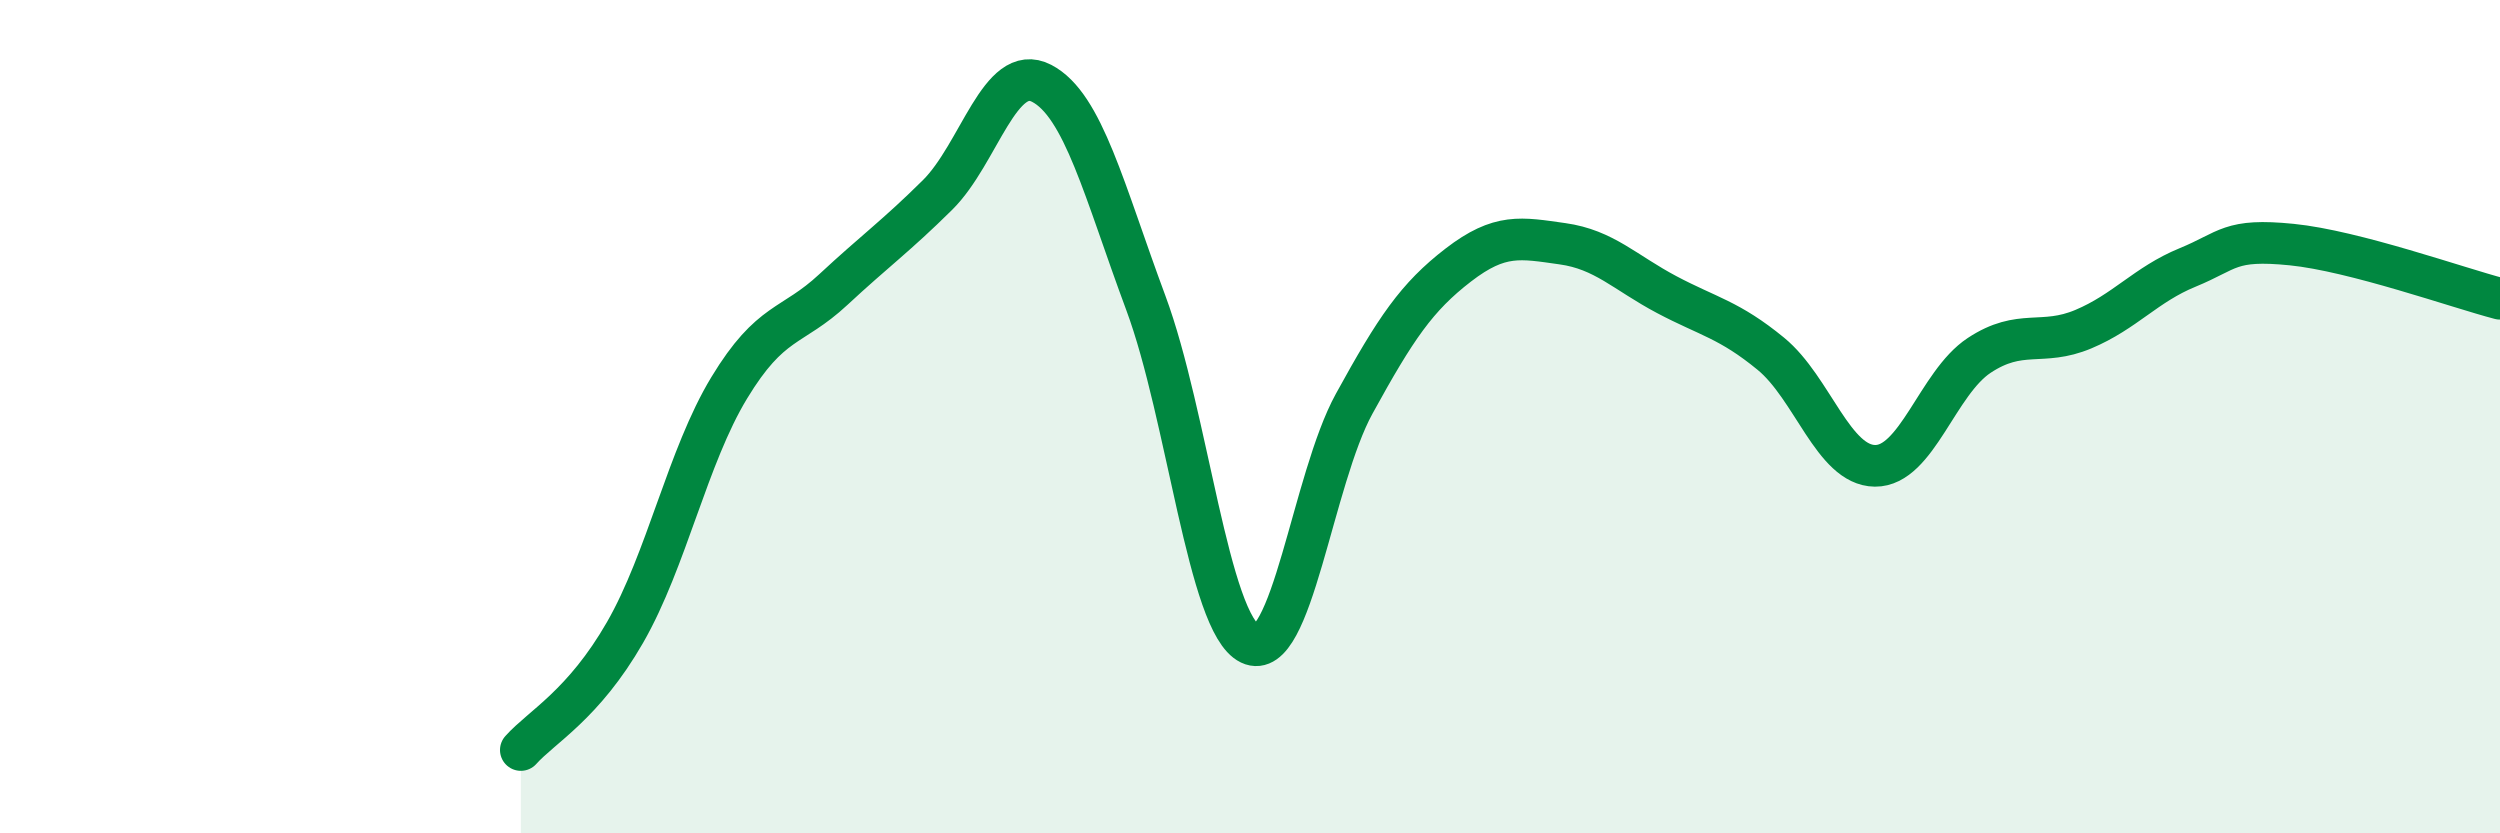 
    <svg width="60" height="20" viewBox="0 0 60 20" xmlns="http://www.w3.org/2000/svg">
      <path
        d="M 12.5,18 C 13,17.44 14,16.92 15,15.18 C 16,13.44 16.5,10.96 17.5,9.31 C 18.5,7.66 19,7.88 20,6.95 C 21,6.02 21.5,5.67 22.5,4.68 C 23.5,3.69 24,1.48 25,2 C 26,2.52 26.5,4.58 27.5,7.27 C 28.5,9.96 29,14.97 30,15.45 C 31,15.93 31.5,11.51 32.5,9.69 C 33.5,7.87 34,7.13 35,6.36 C 36,5.59 36.5,5.71 37.5,5.85 C 38.5,5.99 39,6.54 40,7.07 C 41,7.6 41.5,7.67 42.5,8.49 C 43.5,9.31 44,11.17 45,11.18 C 46,11.19 46.5,9.19 47.5,8.53 C 48.5,7.87 49,8.32 50,7.9 C 51,7.48 51.5,6.83 52.5,6.42 C 53.5,6.01 53.5,5.72 55,5.87 C 56.5,6.02 59,6.91 60,7.17L60 20L12.5 20Z"
        fill="#008740"
        opacity="0.1"
        stroke-linecap="round"
        stroke-linejoin="round"
      />
      <path
        d="M 12.5,18 C 13,17.44 14,16.92 15,15.18 C 16,13.44 16.5,10.96 17.5,9.31 C 18.5,7.66 19,7.88 20,6.95 C 21,6.02 21.5,5.67 22.5,4.68 C 23.5,3.69 24,1.48 25,2 C 26,2.52 26.5,4.58 27.5,7.27 C 28.5,9.96 29,14.97 30,15.45 C 31,15.93 31.5,11.51 32.5,9.69 C 33.5,7.87 34,7.13 35,6.36 C 36,5.59 36.5,5.71 37.5,5.85 C 38.5,5.99 39,6.54 40,7.07 C 41,7.6 41.5,7.67 42.5,8.49 C 43.5,9.31 44,11.17 45,11.18 C 46,11.19 46.5,9.19 47.5,8.53 C 48.5,7.87 49,8.32 50,7.9 C 51,7.48 51.5,6.83 52.5,6.42 C 53.5,6.01 53.5,5.72 55,5.87 C 56.5,6.02 59,6.91 60,7.17"
        stroke="#008740"
        stroke-width="1"
        fill="none"
        stroke-linecap="round"
        stroke-linejoin="round"
      />
    </svg>
  